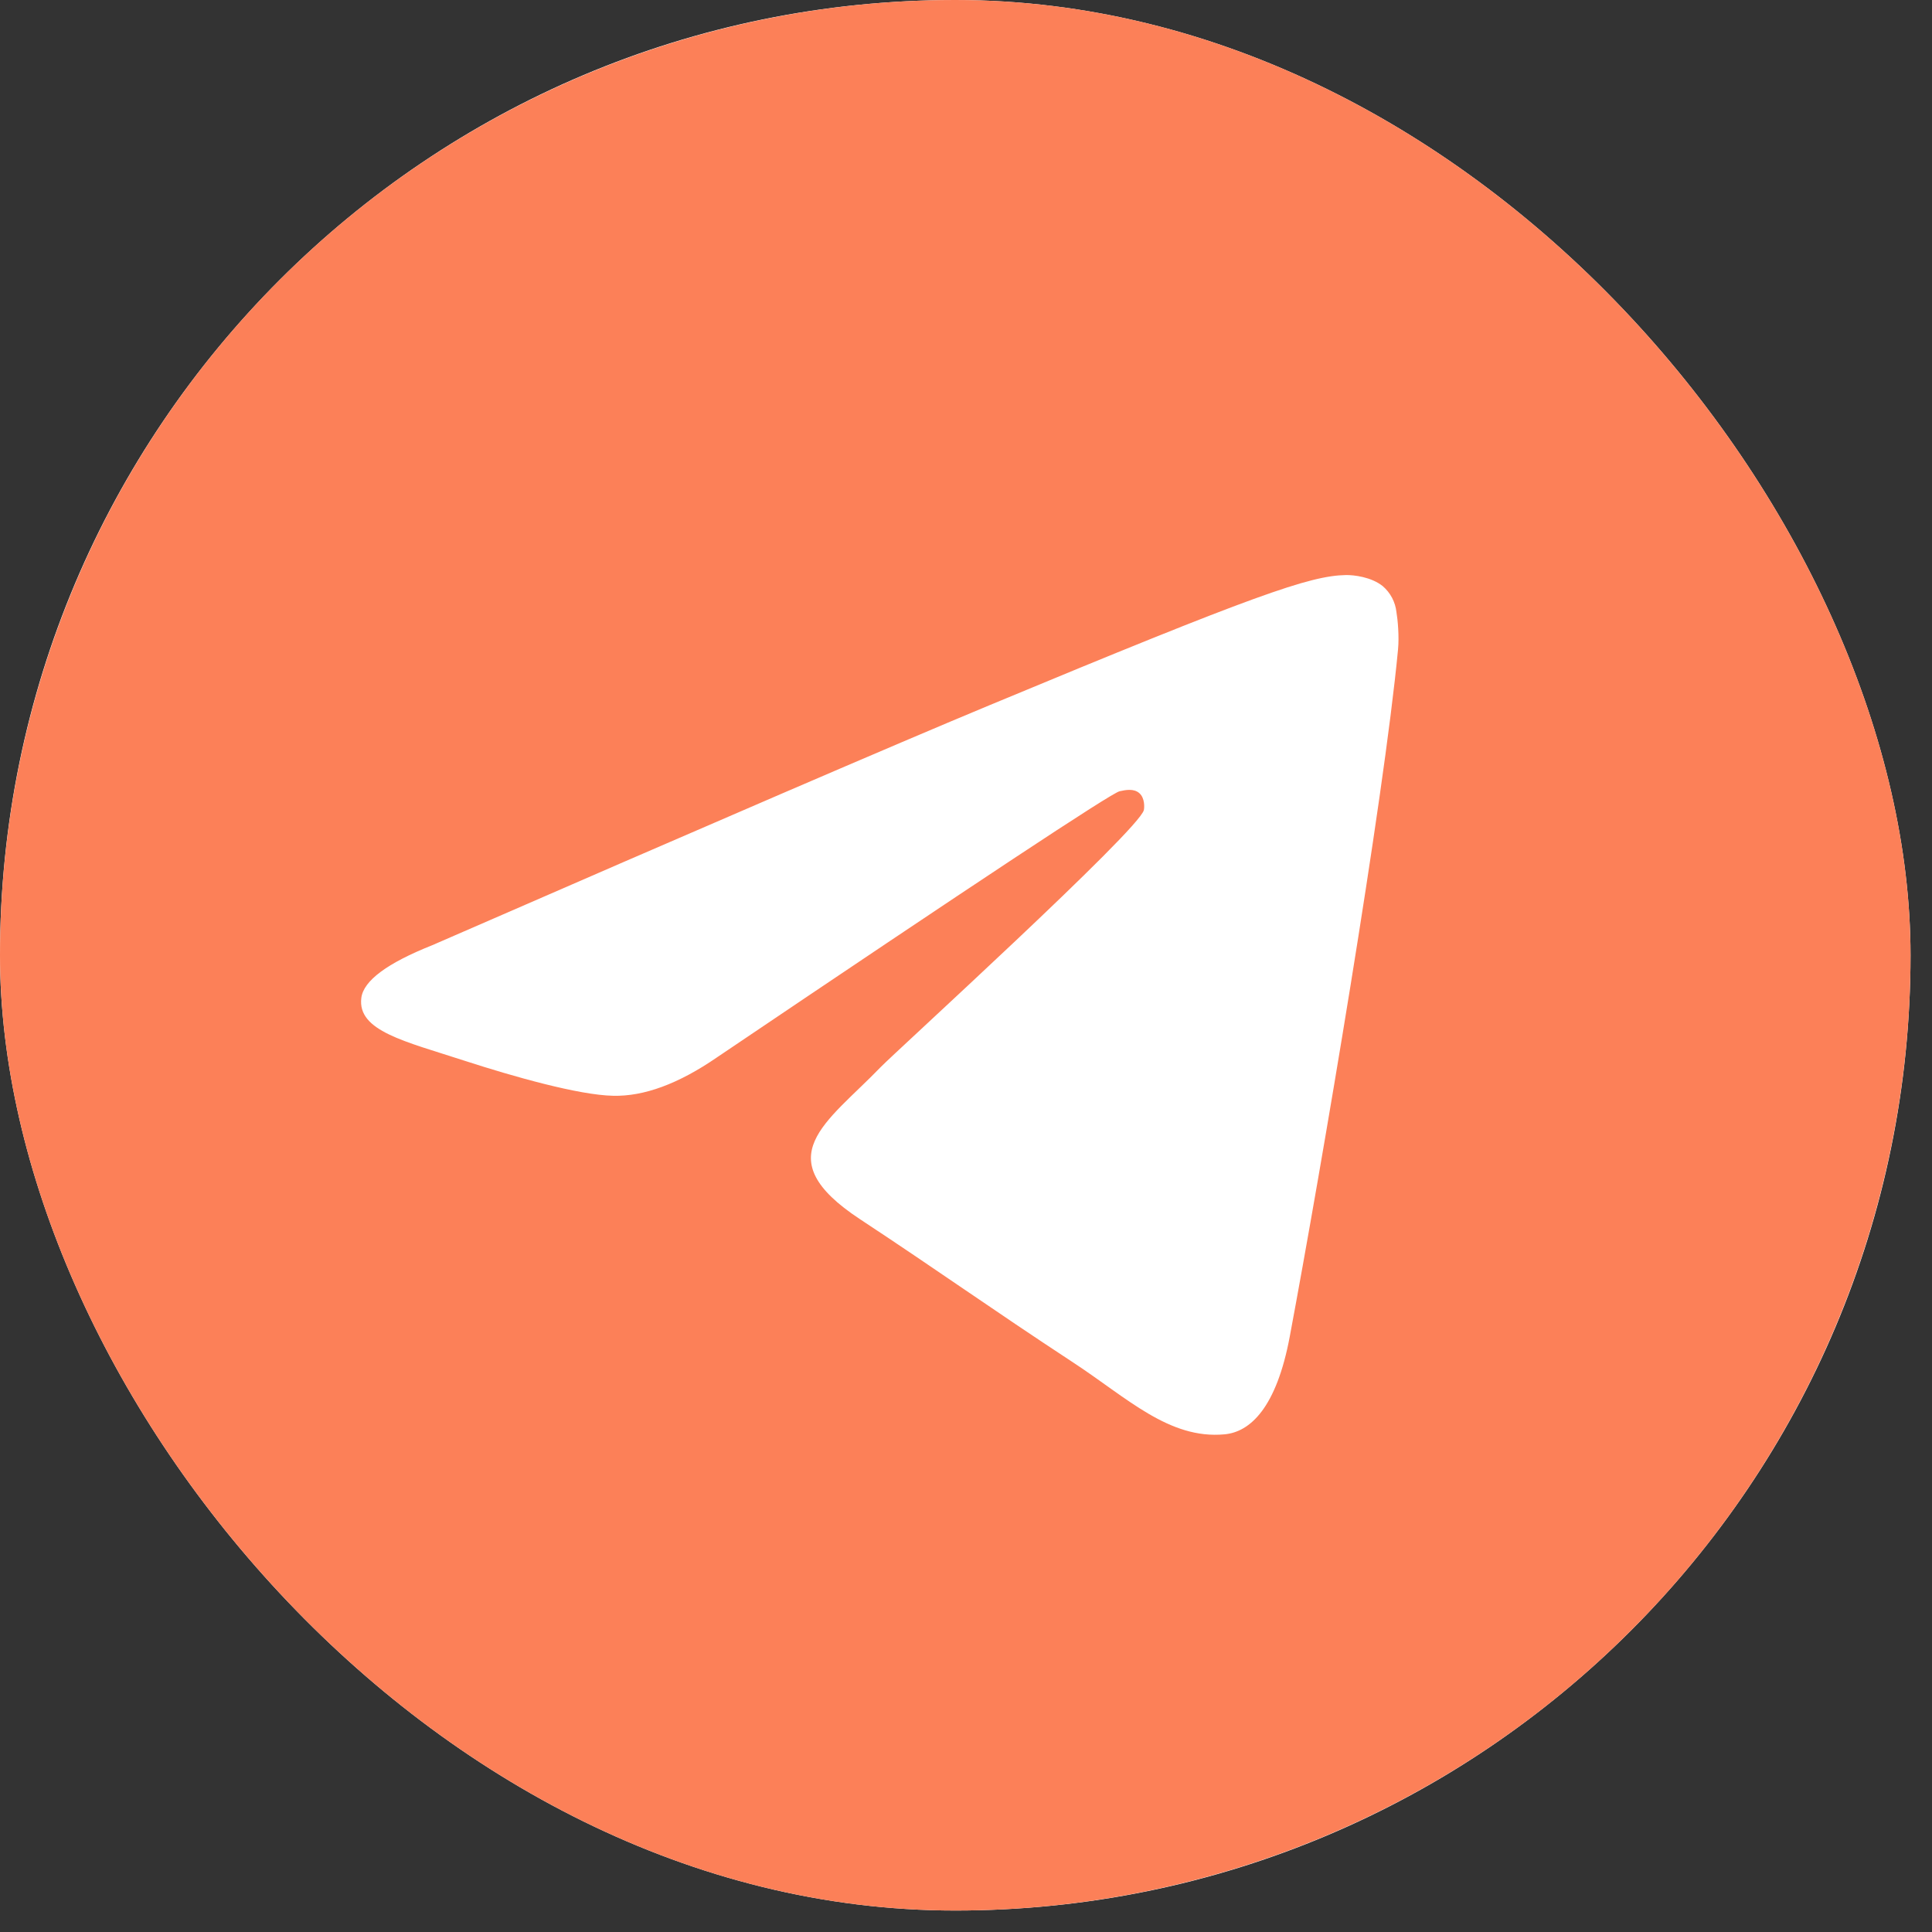 <?xml version="1.0" encoding="UTF-8"?> <svg xmlns="http://www.w3.org/2000/svg" width="54" height="54" viewBox="0 0 54 54" fill="none"><rect x="0" y="0" width="54" height="54" fill="#333333" stroke="none"/><g clip-path="url(#clip0_80_132)"><rect width="53.4" height="53.4" rx="26.7" fill="white"></rect><path d="M26.575 0C19.516 0.033 12.757 2.861 7.776 7.864C2.796 12.868 -7.68716e-05 19.64 1.58517e-09 26.7C1.58518e-09 33.781 2.813 40.572 7.82 45.58C12.828 50.587 19.619 53.4 26.7 53.4C33.781 53.4 40.572 50.587 45.58 45.58C50.587 40.572 53.4 33.781 53.4 26.7C53.4 19.619 50.587 12.828 45.58 7.82C40.572 2.813 33.781 0 26.7 0L26.575 0ZM37.616 16.073C37.838 16.069 38.33 16.125 38.651 16.385C38.864 16.569 39 16.827 39.031 17.108C39.067 17.315 39.111 17.789 39.075 18.158C38.675 22.381 36.935 32.625 36.05 37.353C35.676 39.356 34.939 40.026 34.225 40.09C32.676 40.235 31.499 39.067 29.997 38.083C27.648 36.541 26.32 35.582 24.039 34.078C21.402 32.343 23.111 31.386 24.613 29.828C25.007 29.419 31.837 23.204 31.971 22.642C31.987 22.57 32.002 22.308 31.846 22.17C31.691 22.032 31.459 22.079 31.292 22.116C31.057 22.171 27.303 24.652 20.032 29.559C18.964 30.293 17.998 30.649 17.135 30.627C16.182 30.609 14.349 30.091 12.985 29.648C11.312 29.103 9.984 28.816 10.099 27.893C10.159 27.412 10.821 26.92 12.086 26.417C19.869 23.026 25.059 20.791 27.657 19.711C35.071 16.627 36.612 16.091 37.616 16.073Z" fill="#FC8058"></path></g><defs><clipPath id="clip0_80_132"><rect width="53.4" height="53.4" rx="26.7" fill="white"></rect></clipPath></defs></svg> 
